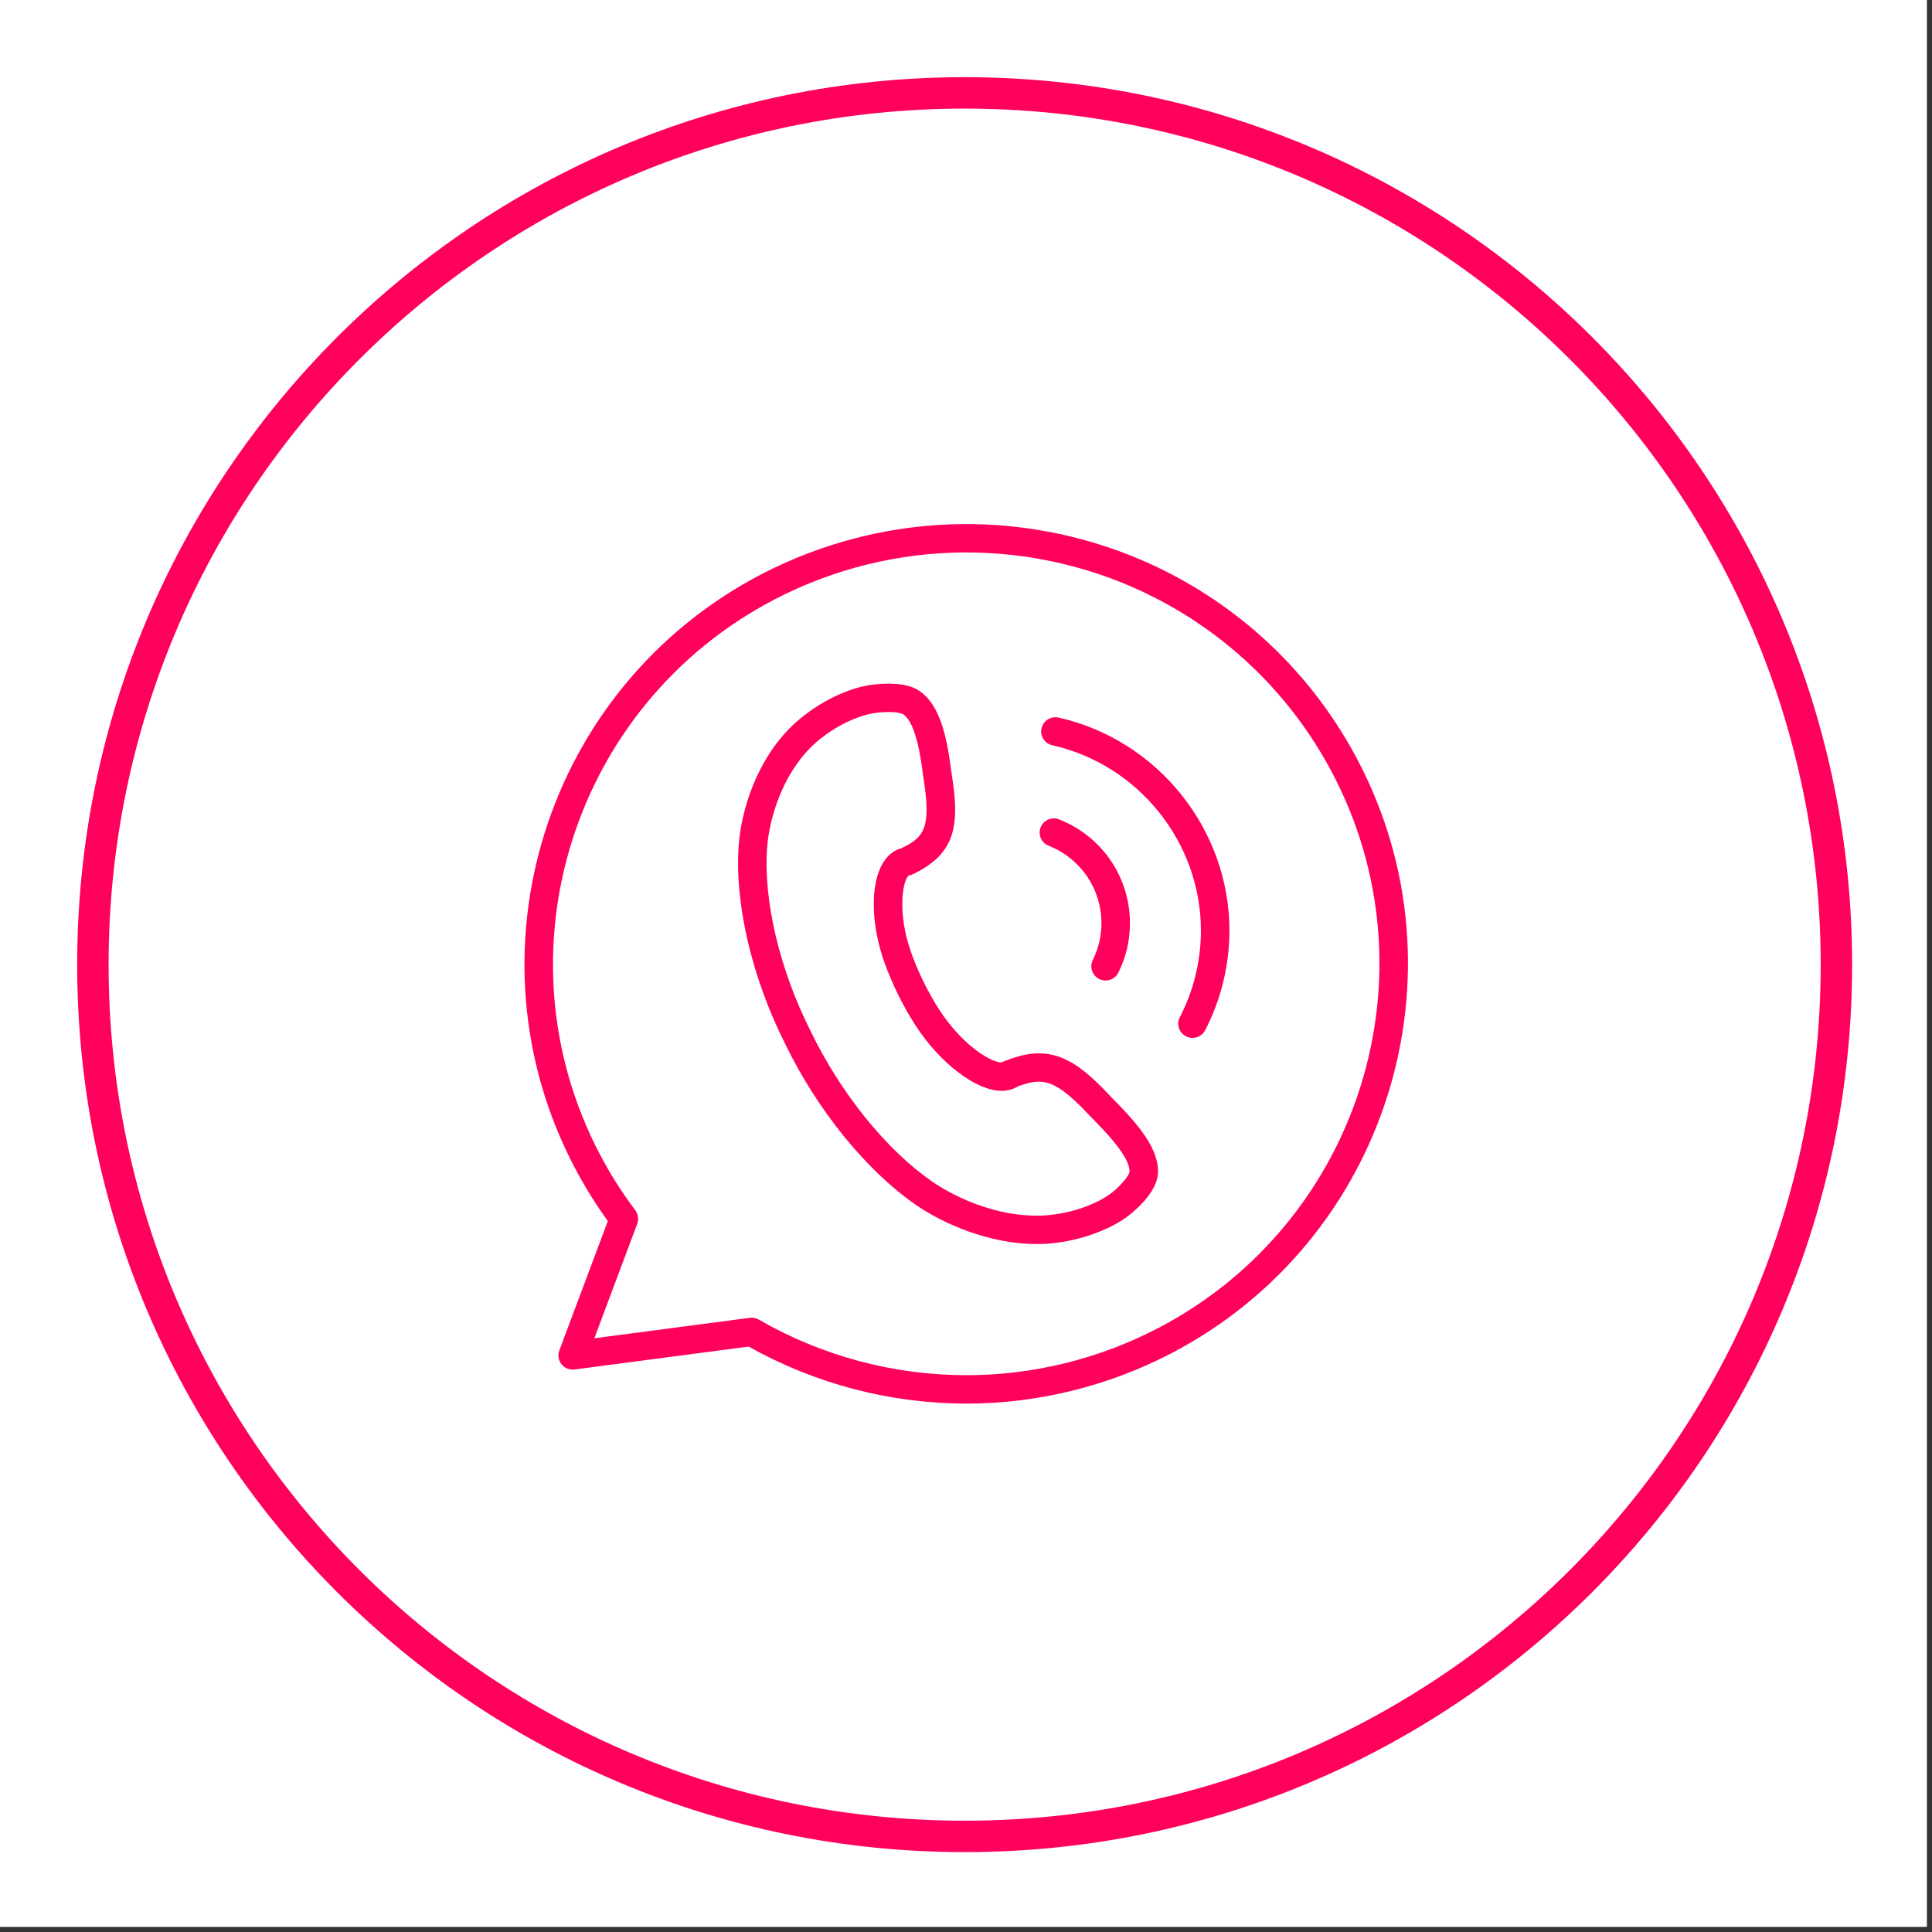 <svg xmlns="http://www.w3.org/2000/svg" xmlns:xlink="http://www.w3.org/1999/xlink" width="245" viewBox="0 0 184.5 184.5" height="245" preserveAspectRatio="xMidYMid meet"><rect x="0" y="0" width="184.5" height="184.5" fill="#333333" stroke="none"/><defs><clipPath id="7fbfdf3b4e"><path d="M 0 0 L 184 0 L 184 184 L 0 184 Z M 0 0 " clip-rule="nonzero"></path></clipPath><clipPath id="b3e447d45d"><path d="M 7.371 7.371 L 176.871 7.371 L 176.871 176.871 L 7.371 176.871 Z M 7.371 7.371 " clip-rule="nonzero"></path></clipPath><clipPath id="df1e8d9ade"><path d="M 92.121 7.371 C 45.316 7.371 7.371 45.316 7.371 92.121 C 7.371 138.926 45.316 176.871 92.121 176.871 C 138.926 176.871 176.871 138.926 176.871 92.121 C 176.871 45.316 138.926 7.371 92.121 7.371 Z M 92.121 7.371 " clip-rule="nonzero"></path></clipPath><clipPath id="6a11508983"><path d="M 50 50.043 L 135 50.043 L 135 134.043 L 50 134.043 Z M 50 50.043 " clip-rule="nonzero"></path></clipPath></defs><g clip-path="url(#7fbfdf3b4e)"><path fill="#ffffff" d="M 0 0 L 184.5 0 L 184.5 184.5 L 0 184.5 Z M 0 0 " fill-opacity="1" fill-rule="nonzero"></path><path fill="#ffffff" d="M 0 0 L 184.5 0 L 184.5 184.5 L 0 184.5 Z M 0 0 " fill-opacity="1" fill-rule="nonzero"></path></g><g clip-path="url(#b3e447d45d)"><g clip-path="url(#df1e8d9ade)"><path stroke-linecap="butt" transform="matrix(0.75, 0, 0, 0.75, 7.371, 7.371)" fill="none" stroke-linejoin="miter" d="M 113 0 C 50.594 0 0 50.594 0 113 C 0 175.406 50.594 226 113 226 C 175.406 226 226 175.406 226 113 C 226 50.594 175.406 0 113 0 Z M 113 0 " stroke="#ff005c" stroke-width="8" stroke-opacity="1" stroke-miterlimit="4"></path></g></g><g clip-path="url(#6a11508983)"><path fill="#ff005c" d="M 92.312 134.039 C 85.027 134.039 77.844 132.16 71.496 128.594 L 54.867 130.781 C 54.391 130.844 53.926 130.656 53.625 130.285 C 53.328 129.914 53.246 129.41 53.414 128.965 L 58.047 116.605 C 56.883 114.996 55.828 113.297 54.906 111.547 C 44.102 91.047 52.07 65.617 72.672 54.859 C 78.703 51.715 85.465 50.047 92.234 50.047 C 107.988 50.047 122.32 58.668 129.633 72.543 C 140.441 93.043 132.473 118.473 111.867 129.23 C 105.84 132.375 99.078 134.039 92.312 134.039 Z M 71.773 125.836 C 72.012 125.836 72.246 125.895 72.457 126.016 C 78.484 129.492 85.352 131.332 92.309 131.328 C 98.637 131.328 104.961 129.773 110.602 126.828 C 129.875 116.766 137.332 92.977 127.219 73.797 C 120.379 60.82 106.969 52.758 92.23 52.758 C 85.902 52.758 79.578 54.312 73.938 57.258 C 54.668 67.324 47.211 91.113 57.316 110.293 C 58.289 112.133 59.414 113.91 60.672 115.582 C 60.949 115.949 61.016 116.438 60.855 116.867 L 56.758 127.801 L 71.594 125.848 C 71.656 125.84 71.715 125.836 71.773 125.836 Z M 71.773 125.836 " fill-opacity="1" fill-rule="nonzero"></path></g><path fill="#ff005c" d="M 98.98 118.801 C 94.457 118.801 90.047 116.855 87.43 115.039 C 82.703 111.754 78.043 106.008 74.973 99.672 C 71.812 93.383 70.148 86.32 70.539 80.793 C 70.773 77.395 72.242 72.59 75.66 69.301 C 77.52 67.516 80.109 66.078 82.414 65.543 C 83.109 65.383 84.012 65.285 84.832 65.285 C 86.113 65.285 87.102 65.512 87.77 65.961 C 89.867 67.363 90.449 70.609 90.867 73.809 C 91.672 78.781 91.32 81.516 87.137 83.504 C 87.023 83.559 86.902 83.594 86.777 83.617 C 86.293 83.914 85.562 86.961 87.055 91.086 C 87.367 91.953 87.758 92.867 88.215 93.801 C 88.676 94.727 89.164 95.594 89.668 96.379 C 91.762 99.652 94.535 101.461 95.656 101.461 C 95.758 101.383 95.934 101.336 96.051 101.289 C 97.262 100.809 98.266 100.59 99.215 100.59 C 101.746 100.59 103.699 102.16 106.223 104.875 C 108.531 107.207 110.793 109.719 110.57 112.168 C 110.406 113.977 108.211 115.82 107.379 116.379 C 105.453 117.684 102.617 118.598 99.98 118.77 C 99.648 118.793 99.316 118.801 98.98 118.801 Z M 84.832 67.996 C 84.098 67.996 83.406 68.098 83.031 68.184 C 81.176 68.613 79.074 69.789 77.551 71.25 C 74.688 74.008 73.445 78.219 73.254 80.984 C 72.898 86.051 74.453 92.59 77.414 98.477 C 80.305 104.434 84.629 109.789 88.992 112.816 C 91.27 114.402 95.09 116.094 98.98 116.094 C 99.258 116.094 99.531 116.086 99.801 116.066 C 101.984 115.926 104.301 115.184 105.852 114.137 C 106.805 113.5 107.805 112.332 107.859 111.922 C 107.988 110.52 105.371 107.871 104.254 106.742 C 101.883 104.191 100.57 103.297 99.215 103.297 C 98.652 103.297 98.008 103.441 97.195 103.75 C 96.762 104.027 96.234 104.172 95.656 104.172 C 93.207 104.172 89.723 101.508 87.371 97.836 C 86.816 96.973 86.277 96.016 85.773 94.996 C 85.27 93.969 84.84 92.965 84.492 92.004 C 83.168 88.34 83.086 84.504 84.293 82.453 C 84.844 81.516 85.547 81.137 86.102 80.992 C 88.277 79.941 88.957 79.055 88.172 74.199 C 87.953 72.5 87.504 69.047 86.25 68.211 C 86.156 68.148 85.73 67.996 84.832 67.996 Z M 84.832 67.996 " fill-opacity="1" fill-rule="nonzero"></path><path fill="#ff005c" d="M 113.883 99.117 C 113.672 99.117 113.457 99.066 113.258 98.965 C 112.59 98.621 112.328 97.805 112.672 97.137 C 113.988 94.605 114.684 91.742 114.684 88.855 C 114.684 80.449 108.715 73.012 100.492 71.172 C 99.758 71.008 99.297 70.281 99.461 69.551 C 99.629 68.82 100.355 68.363 101.09 68.527 C 110.543 70.645 117.406 79.195 117.406 88.855 C 117.406 92.172 116.605 95.465 115.09 98.383 C 114.848 98.848 114.375 99.117 113.883 99.117 Z M 113.883 99.117 " fill-opacity="1" fill-rule="nonzero"></path><path fill="#ff005c" d="M 105.582 93.637 C 105.379 93.637 105.172 93.59 104.98 93.496 C 104.305 93.164 104.027 92.352 104.359 91.68 C 104.906 90.578 105.184 89.398 105.184 88.168 C 105.184 84.887 103.203 81.98 100.141 80.766 C 99.441 80.488 99.102 79.703 99.379 79.008 C 99.656 78.312 100.445 77.973 101.145 78.25 C 105.254 79.879 107.906 83.773 107.906 88.168 C 107.906 89.82 107.535 91.406 106.801 92.883 C 106.566 93.359 106.082 93.637 105.582 93.637 Z M 105.582 93.637 " fill-opacity="1" fill-rule="nonzero"></path></svg>